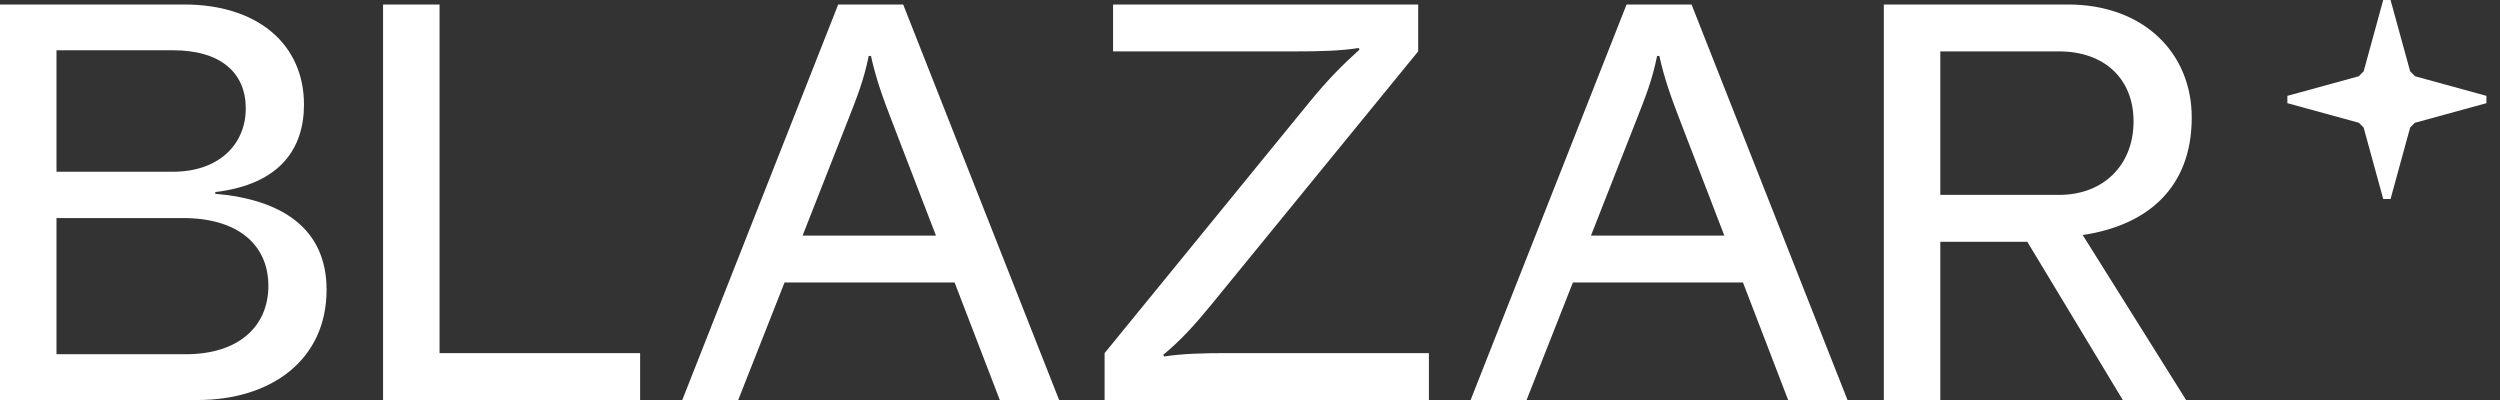 <svg xmlns="http://www.w3.org/2000/svg" fill="none" viewBox="0 0 100 16" height="16" width="100">
<rect x="0" y="0" width="100" height="16" fill="#333333" stroke="none"/>
<g clip-path="url(#clip0_2954_1205)">
<path fill="white" d="M77.612 2.056H82.359C84.167 2.056 85.342 3.14 85.342 4.859C85.342 6.577 84.167 7.796 82.359 7.796H77.612V2.056ZM87.669 4.7C87.669 2.101 85.726 0.18 82.72 0.18H75.353V16H77.612V9.672H81.093L84.912 16H87.444L83.308 9.401C85.884 9.017 87.669 7.525 87.669 4.7ZM65.425 4.881C65.832 3.841 66.081 3.231 66.284 2.237H66.374C66.578 3.164 66.849 3.909 67.233 4.903L68.973 9.423H63.639L65.424 4.881H65.425ZM73.9 16L67.662 0.18H65.063L58.825 16H61.063L62.916 11.299H69.719L71.526 16H73.899H73.9ZM57.156 16V14.124H49.133C48.094 14.124 47.303 14.147 46.557 14.259L46.534 14.191C47.257 13.582 47.755 13.039 48.477 12.157L56.727 2.055V0.18H44.523V2.056H51.755C52.817 2.056 53.631 2.034 54.354 1.92L54.377 1.988C53.745 2.553 53.112 3.186 52.411 4.045L44.184 14.124V16H57.156ZM33.89 4.881C34.296 3.841 34.545 3.231 34.749 2.237H34.839C35.042 3.164 35.314 3.909 35.698 4.903L37.438 9.423H32.104L33.889 4.881H33.89ZM42.365 16L36.127 0.18H33.528L27.291 16H29.528L31.382 11.299H38.184L39.992 16H42.365ZM17.582 0.18H15.322V16H25.605V14.124H17.582V0.18ZM2.26 14.169V8.722H7.322C9.537 8.722 10.735 9.807 10.735 11.434C10.735 13.062 9.537 14.169 7.435 14.169H2.26ZM6.915 2.01C8.836 2.01 9.831 2.915 9.831 4.338C9.831 5.762 8.769 6.87 6.915 6.87H2.26V2.01H6.915ZM8.61 7.683C11.232 7.367 12.159 5.92 12.159 4.18C12.159 1.807 10.351 0.18 7.367 0.18H0V16H7.91C10.848 16 13.063 14.395 13.063 11.593C13.063 9.107 11.233 7.977 8.611 7.751V7.683H8.61Z"></path>
<path fill="white" d="M95.329 0L94.546 2.854L94.348 3.051L91.495 3.834V4.127L94.355 4.911L94.545 5.101L95.329 7.961H95.622L96.406 5.1L96.596 4.911L99.456 4.127V3.834L96.603 3.051L96.603 3.05L96.406 2.853L95.622 0H95.329Z"></path>
</g>
<defs>
<clipPath id="clip0_2954_1205">
<rect fill="white" height="16" width="99.456"></rect>
</clipPath>
</defs>
</svg>
